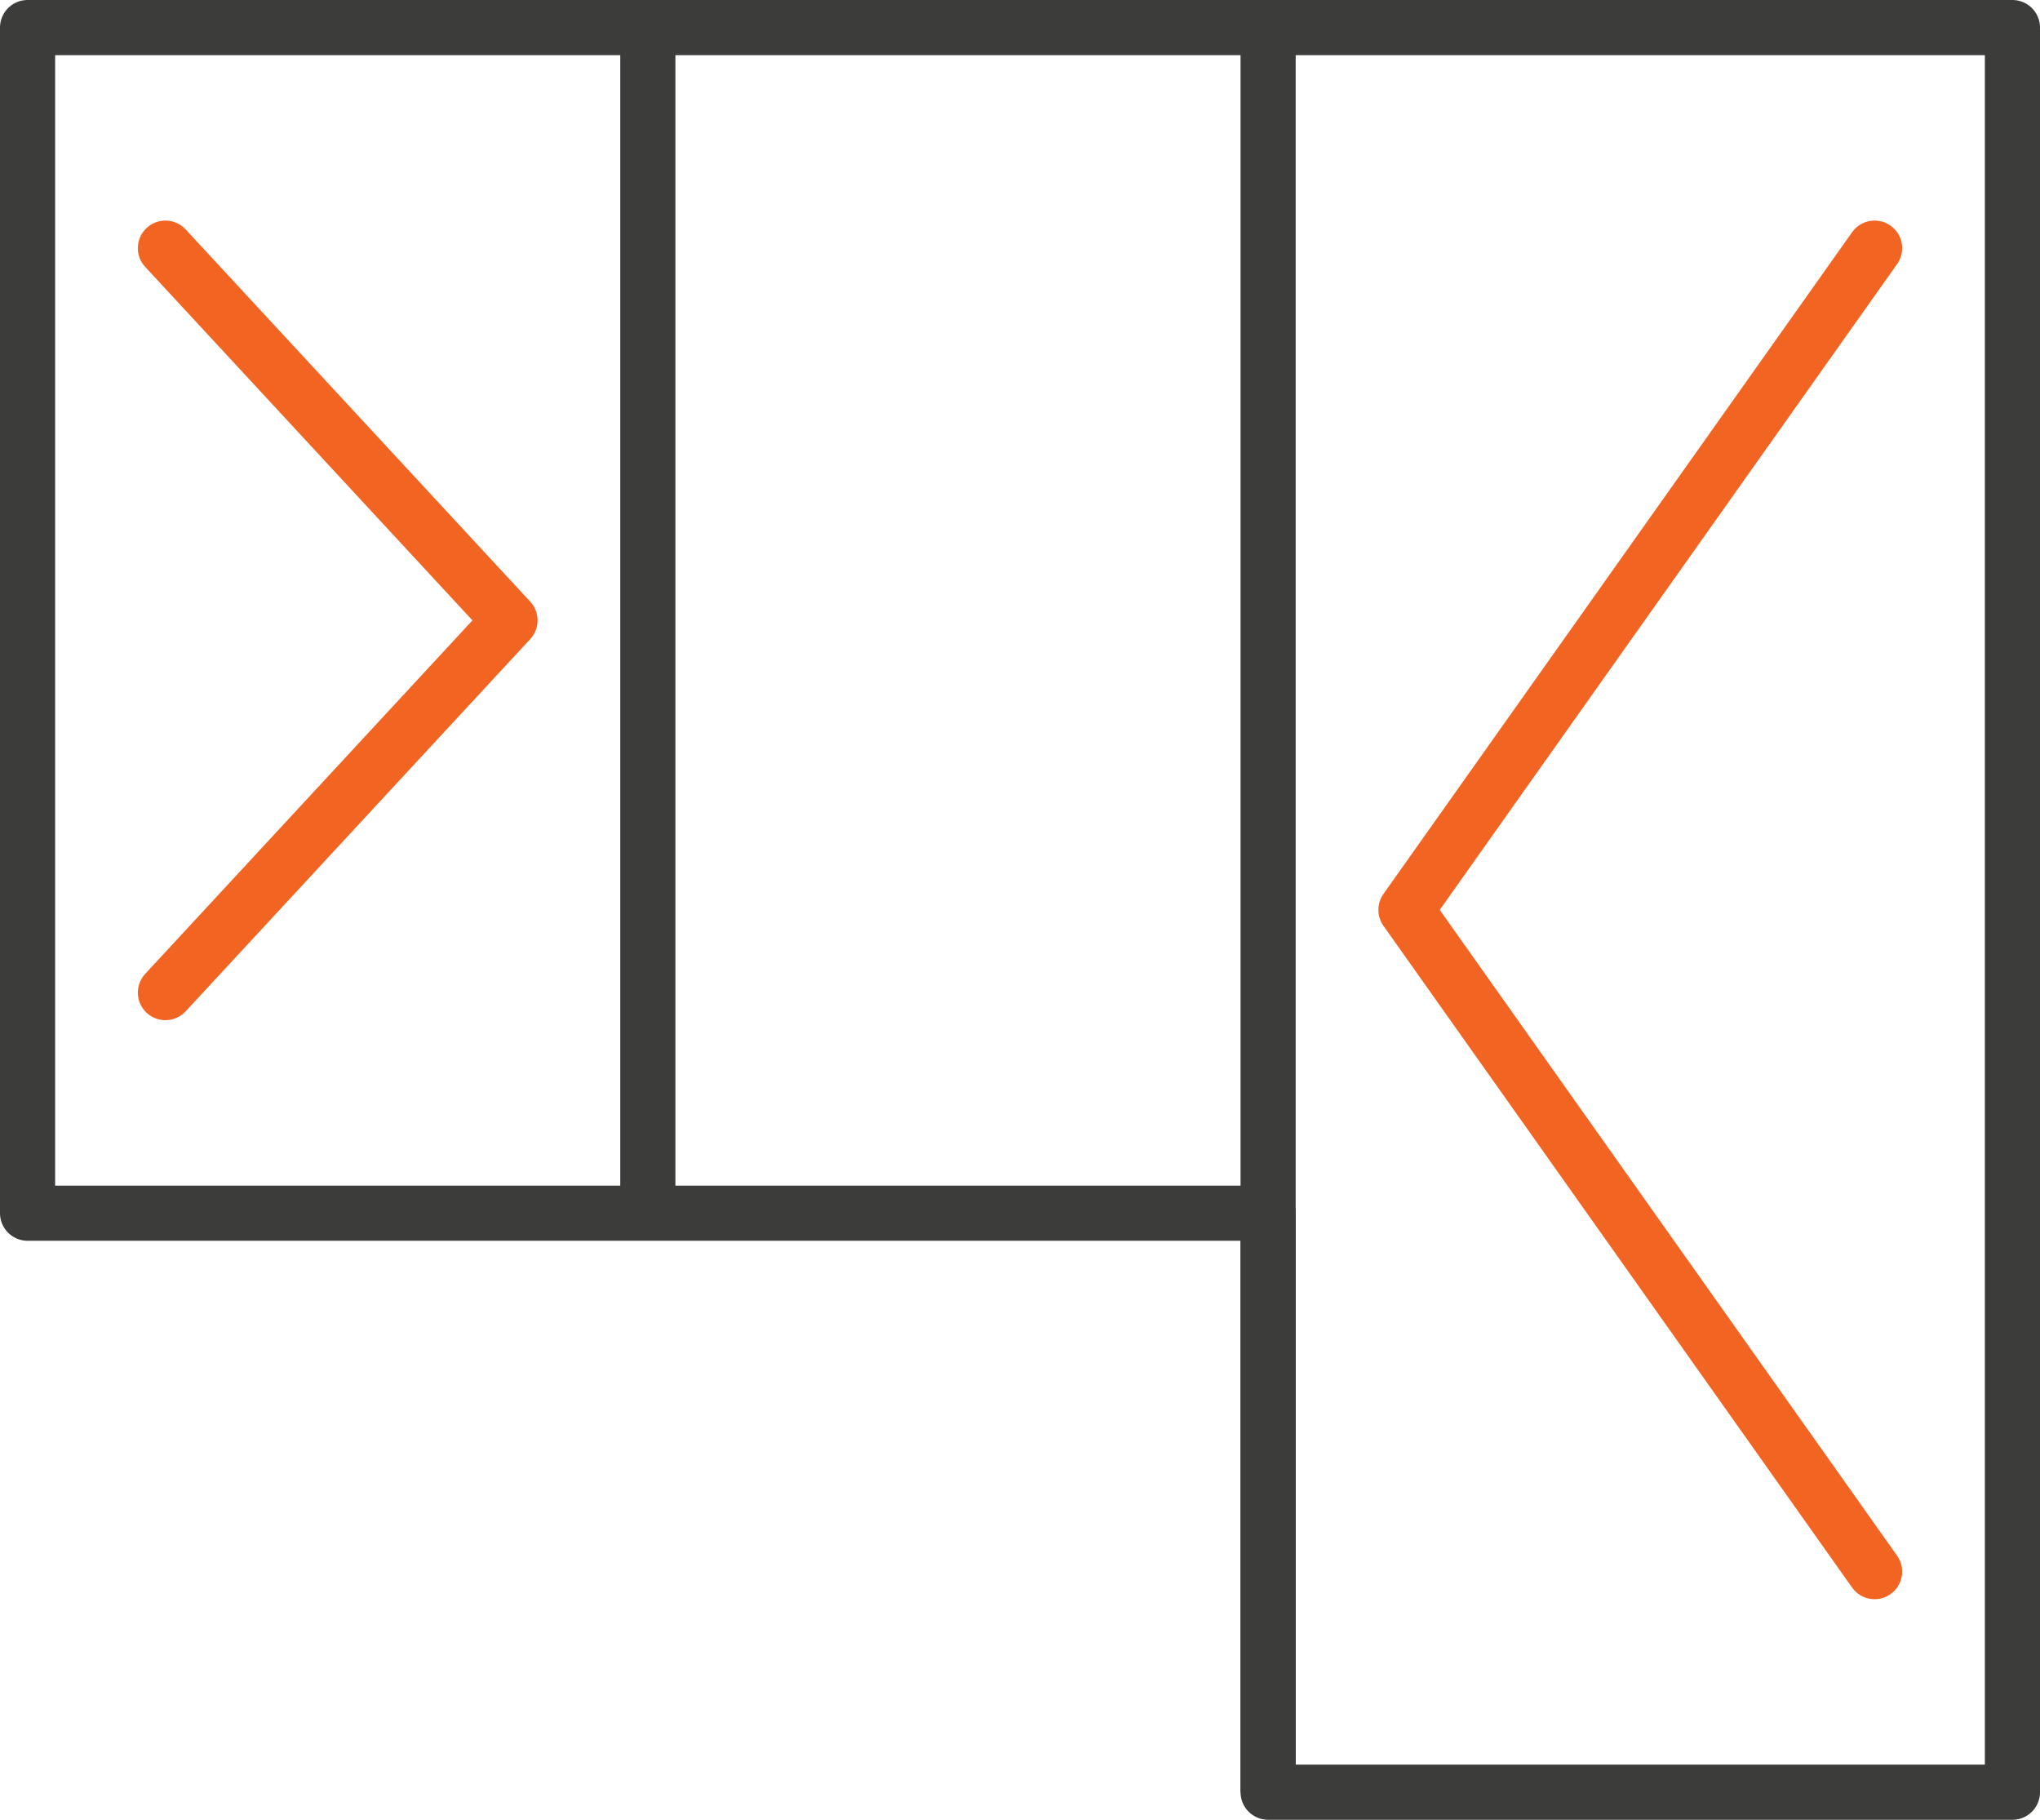 <svg width="74" height="66" viewBox="0 0 74 66" fill="none" xmlns="http://www.w3.org/2000/svg">
<path d="M1 1H73V65H46V44H1V1Z" stroke="#3C3C3B" stroke-width="2" stroke-linecap="round" stroke-linejoin="round"/>
<path d="M46 1V65" stroke="#3C3C3B" stroke-width="2"/>
<path d="M23.5 1V44" stroke="#3C3C3B" stroke-width="2"/>
<path d="M67.184 8.422C67.503 7.971 68.127 7.865 68.578 8.184C69.029 8.503 69.135 9.127 68.816 9.578L67.184 8.422ZM68.816 56.422C69.135 56.873 69.029 57.497 68.578 57.816C68.127 58.135 67.503 58.029 67.184 57.578L68.816 56.422ZM51 33L50.184 33.578C49.939 33.232 49.939 32.768 50.184 32.422L51 33ZM68.816 9.578L51.816 33.578L50.184 32.422L67.184 8.422L68.816 9.578ZM51.816 32.422L68.816 56.422L67.184 57.578L50.184 33.578L51.816 32.422Z" fill="#F26422"/>
<path d="M6.734 8.321C6.359 7.915 5.726 7.891 5.321 8.266C4.915 8.641 4.891 9.274 5.266 9.679L6.734 8.321ZM5.266 35.321C4.891 35.726 4.915 36.358 5.321 36.734C5.726 37.109 6.359 37.085 6.734 36.679L5.266 35.321ZM18.5 22.5L19.234 23.179C19.589 22.796 19.589 22.204 19.234 21.821L18.5 22.5ZM5.266 9.679L17.766 23.179L19.234 21.821L6.734 8.321L5.266 9.679ZM17.766 21.821L5.266 35.321L6.734 36.679L19.234 23.179L17.766 21.821Z" fill="#F26422"/>
</svg>
